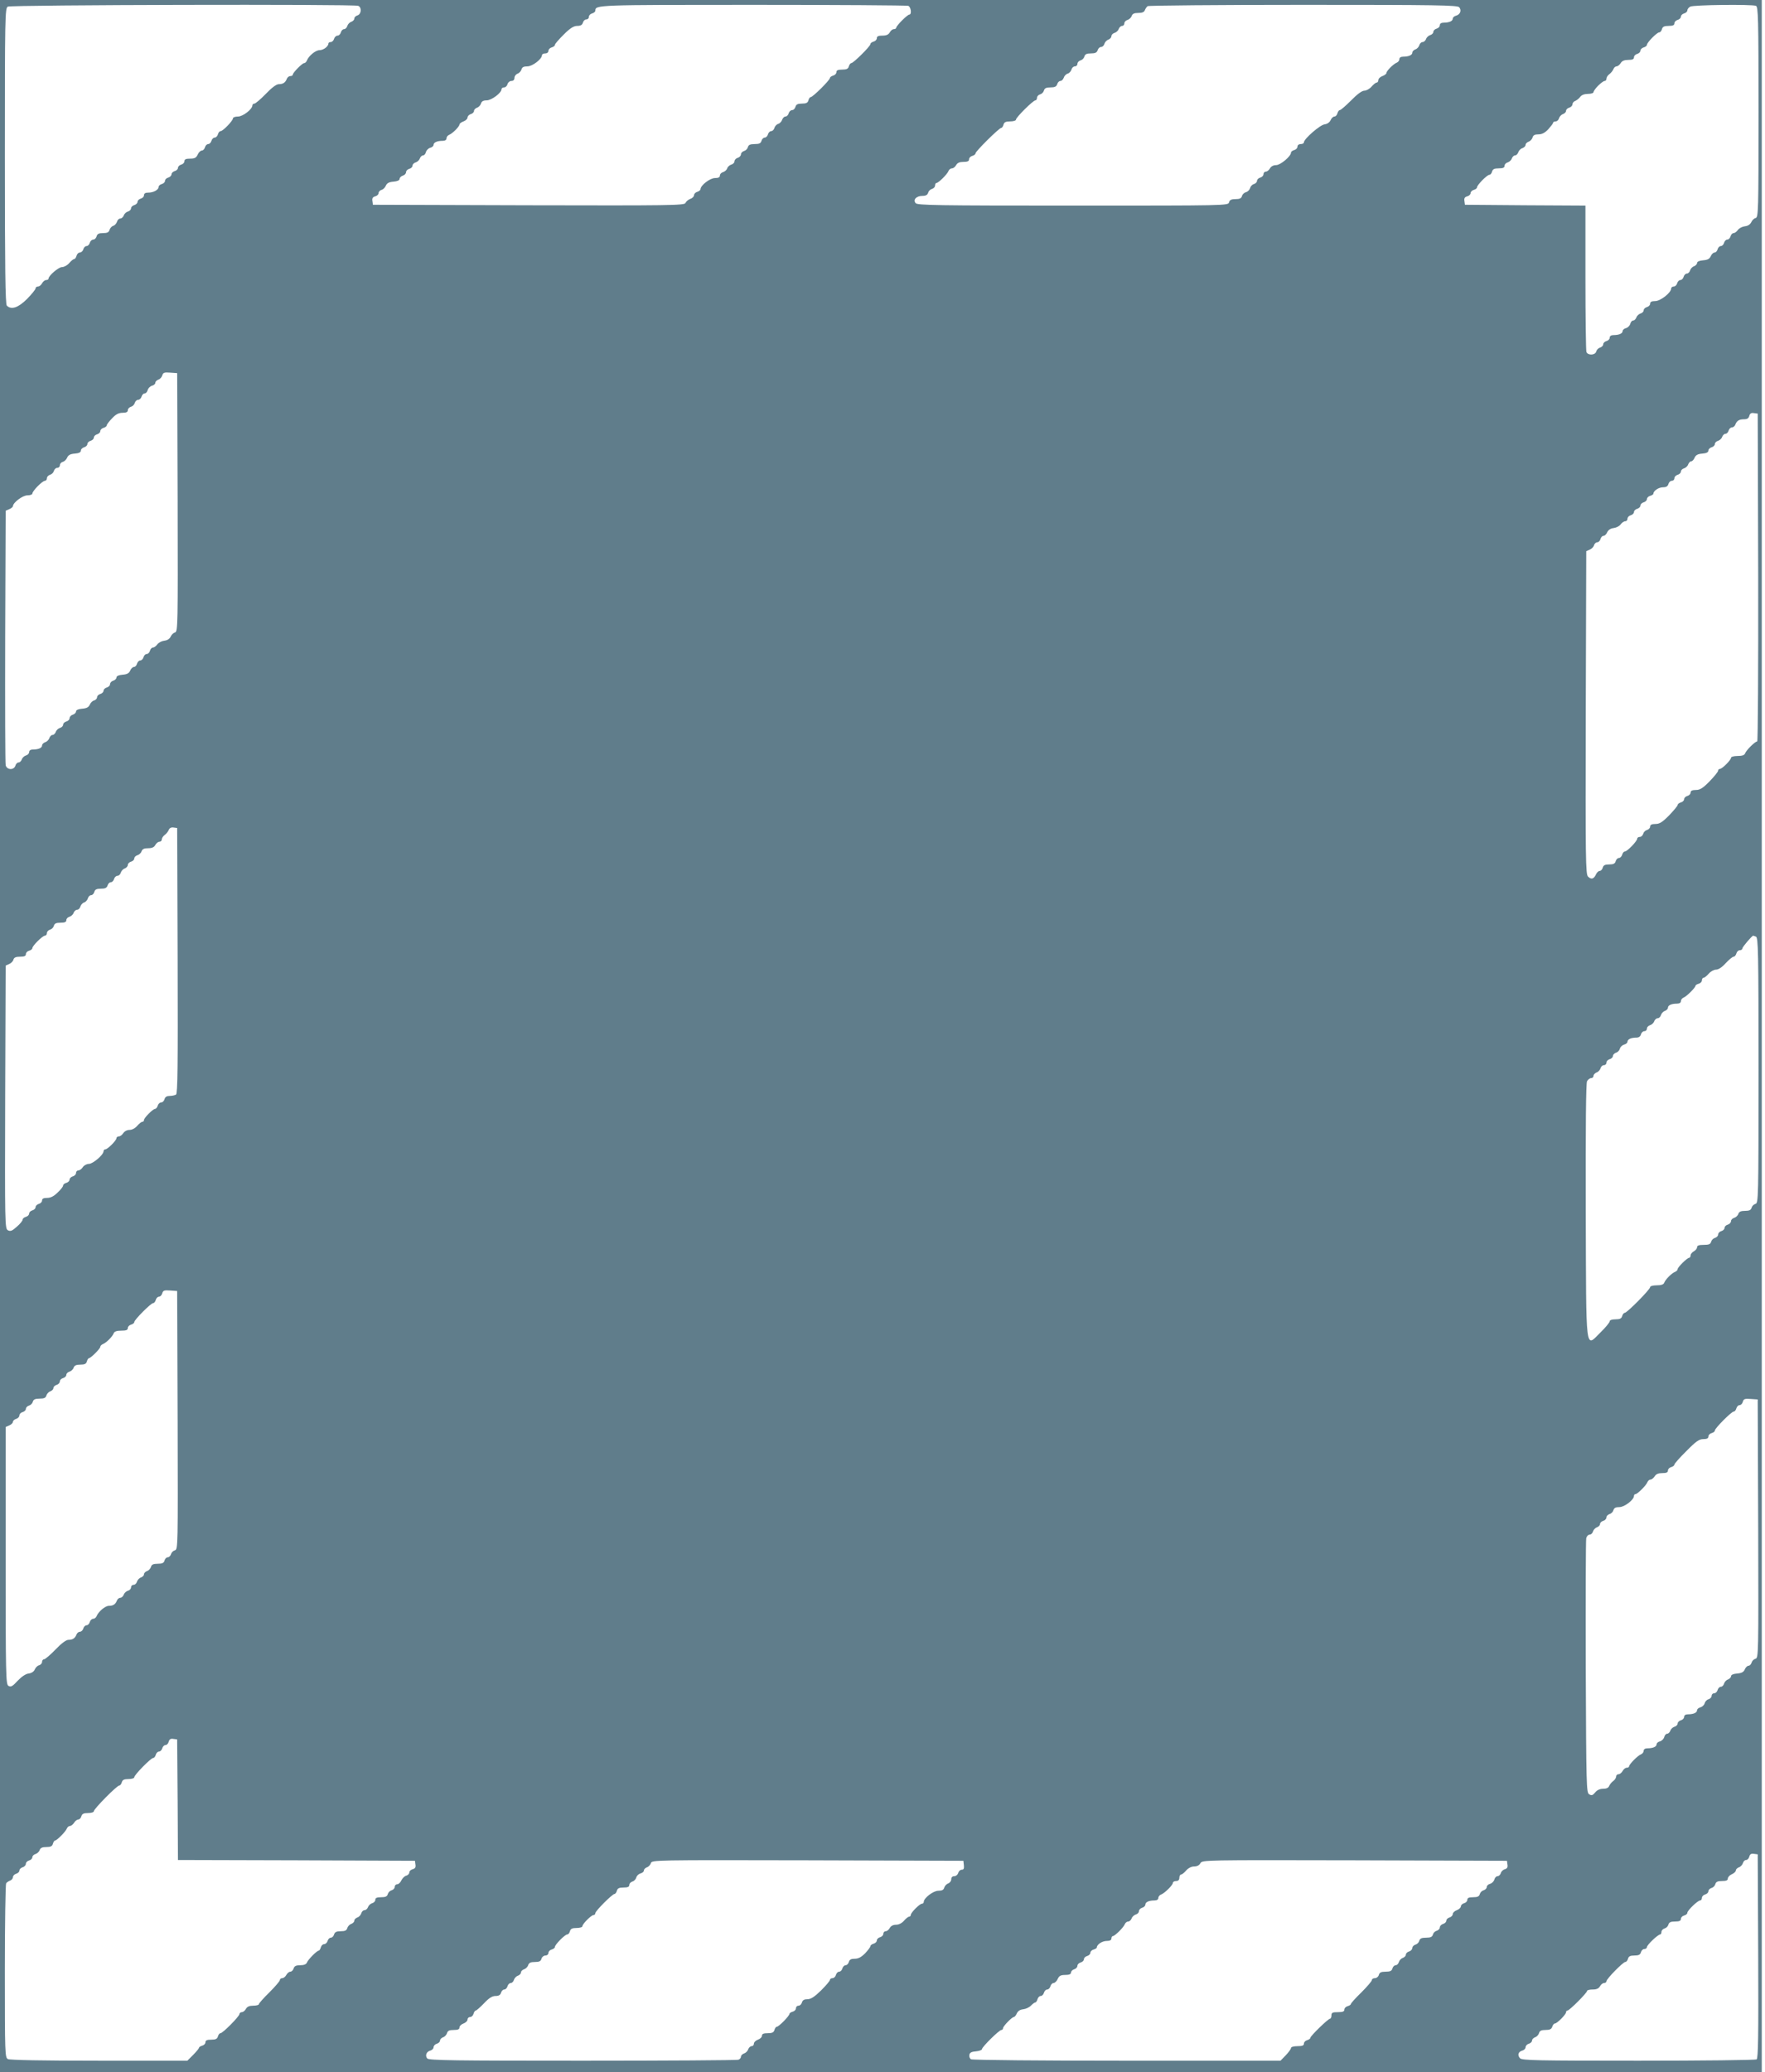 <?xml version="1.0" standalone="no"?>
<!DOCTYPE svg PUBLIC "-//W3C//DTD SVG 20010904//EN"
 "http://www.w3.org/TR/2001/REC-SVG-20010904/DTD/svg10.dtd">
<svg version="1.0" xmlns="http://www.w3.org/2000/svg"
 width="1091pt" height="1280pt" viewBox="0 0 1091 1280"
 preserveAspectRatio="xMidYMid meet">
<g transform="translate(0,1280) scale(0.1,-0.1)"
fill="#607d8b" stroke="none">
<path d="M0 6400 l0 -6400 5445 0 5445 0 0 6400 0 6400 -5445 0 -5445 0 0
-6400z m2214 6364 c23 -9 20 -51 -4 -59 -11 -3 -20 -12 -20 -20 0 -8 -9 -16
-19 -20 -10 -3 -21 -15 -24 -25 -3 -11 -12 -20 -20 -20 -8 0 -17 -9 -20 -20
-3 -11 -12 -20 -20 -20 -9 0 -19 -9 -22 -20 -3 -11 -13 -20 -21 -20 -8 0 -14
-4 -14 -9 0 -18 -31 -41 -55 -41 -24 0 -67 -35 -78 -64 -4 -9 -11 -16 -17 -16
-12 0 -70 -59 -70 -71 0 -5 -7 -9 -15 -9 -9 0 -19 -8 -22 -17 -9 -23 -23 -33
-50 -33 -14 0 -44 -22 -80 -60 -32 -33 -64 -60 -70 -60 -7 0 -13 -5 -13 -11 0
-24 -59 -69 -89 -69 -17 0 -31 -5 -31 -11 0 -15 -62 -79 -76 -79 -7 0 -14 -9
-17 -20 -3 -11 -12 -20 -20 -20 -8 0 -17 -9 -20 -20 -3 -11 -12 -20 -20 -20
-8 0 -17 -9 -20 -20 -3 -11 -12 -20 -19 -20 -8 0 -20 -11 -26 -25 -9 -20 -19
-25 -47 -25 -25 0 -35 -4 -35 -16 0 -9 -9 -18 -20 -21 -11 -3 -20 -12 -20 -20
0 -8 -9 -17 -20 -20 -11 -3 -20 -12 -20 -20 0 -8 -9 -17 -20 -20 -11 -3 -20
-12 -20 -20 0 -8 -9 -17 -20 -20 -11 -3 -20 -11 -20 -19 0 -17 -32 -34 -64
-34 -17 0 -26 -5 -26 -16 0 -9 -9 -18 -20 -21 -11 -3 -20 -12 -20 -20 0 -8 -9
-17 -20 -20 -11 -3 -20 -12 -20 -20 0 -8 -9 -17 -20 -20 -10 -3 -22 -14 -25
-24 -4 -10 -13 -19 -22 -19 -8 0 -17 -9 -20 -20 -3 -10 -13 -22 -23 -25 -10
-3 -20 -15 -23 -25 -4 -15 -14 -20 -40 -20 -26 0 -36 -5 -40 -20 -3 -11 -12
-20 -20 -20 -9 0 -19 -9 -22 -20 -3 -11 -12 -20 -20 -20 -8 0 -17 -9 -20 -20
-3 -11 -13 -20 -22 -20 -8 0 -17 -9 -20 -20 -3 -11 -9 -20 -14 -20 -5 0 -19
-11 -31 -25 -12 -14 -32 -25 -45 -25 -21 0 -83 -53 -83 -71 0 -5 -7 -9 -15 -9
-8 0 -19 -9 -25 -20 -6 -11 -17 -20 -25 -20 -8 0 -15 -5 -15 -11 0 -7 -24 -36
-52 -65 -55 -55 -98 -70 -126 -42 -9 9 -12 228 -12 925 0 858 1 913 18 922 18
11 2138 16 2166 5z m3400 0 c17 -6 23 -54 7 -54 -12 0 -81 -69 -81 -81 0 -5
-7 -9 -15 -9 -8 0 -19 -9 -25 -20 -8 -14 -21 -20 -45 -20 -25 0 -35 -4 -35
-16 0 -9 -9 -18 -20 -21 -11 -3 -20 -10 -20 -16 0 -13 -105 -117 -118 -117 -5
0 -12 -9 -15 -20 -4 -15 -14 -20 -41 -20 -26 0 -36 -4 -36 -16 0 -9 -9 -18
-20 -21 -11 -3 -20 -10 -20 -15 0 -13 -106 -118 -119 -118 -5 0 -11 -9 -14
-20 -4 -15 -14 -20 -40 -20 -26 0 -36 -5 -40 -20 -3 -11 -12 -20 -20 -20 -9 0
-19 -9 -22 -20 -3 -11 -12 -20 -20 -20 -8 0 -16 -9 -20 -19 -3 -11 -14 -23
-24 -26 -11 -3 -21 -15 -24 -25 -3 -11 -12 -20 -20 -20 -8 0 -17 -9 -20 -20
-3 -11 -12 -20 -20 -20 -8 0 -17 -9 -20 -20 -4 -15 -14 -20 -42 -20 -28 0 -38
-5 -42 -19 -3 -11 -13 -21 -24 -24 -10 -3 -19 -12 -19 -20 0 -9 -9 -19 -20
-22 -11 -3 -20 -13 -20 -22 0 -8 -9 -17 -20 -20 -10 -3 -22 -13 -25 -23 -3
-10 -15 -20 -25 -23 -11 -3 -20 -12 -20 -21 0 -11 -9 -16 -31 -16 -30 0 -89
-45 -89 -69 0 -5 -9 -13 -20 -16 -11 -3 -20 -13 -20 -21 0 -8 -11 -19 -24 -23
-13 -5 -26 -17 -29 -25 -6 -15 -99 -16 -969 -14 l-963 3 -3 23 c-3 17 2 25 17
29 12 3 21 12 21 20 0 8 8 17 18 20 10 2 22 14 27 26 7 16 20 23 48 25 23 2
37 8 37 17 0 7 9 17 20 20 11 3 20 13 20 22 0 8 9 17 20 20 11 3 20 12 20 20
0 8 9 17 20 20 10 3 22 14 25 24 4 10 12 19 20 19 7 0 15 9 18 21 3 11 15 23
26 26 12 3 21 11 21 18 0 15 22 25 56 25 15 0 24 6 24 15 0 9 7 18 16 22 21 8
64 51 64 64 0 5 11 14 25 19 14 5 25 16 25 24 0 8 9 18 20 21 11 3 20 12 20
20 0 8 9 16 19 20 10 3 21 15 24 25 4 14 14 20 35 20 30 0 92 46 92 69 0 6 7
11 16 11 9 0 18 9 21 20 3 11 14 20 24 20 12 0 19 7 19 19 0 11 9 22 19 26 10
3 21 15 24 25 4 15 14 20 37 20 31 0 90 45 90 69 0 6 9 11 20 11 12 0 20 7 20
16 0 9 9 18 20 21 11 3 20 10 20 16 0 6 25 34 55 64 40 40 62 53 83 53 21 0
31 6 35 20 3 11 12 20 21 20 9 0 16 7 16 16 0 9 9 18 20 21 11 3 20 11 20 17
0 36 4 36 971 36 521 0 954 -3 963 -6z m3406 -9 c16 -19 6 -45 -20 -52 -11 -3
-20 -11 -20 -18 0 -15 -22 -25 -56 -25 -15 0 -24 -6 -24 -16 0 -9 -9 -18 -20
-21 -11 -3 -20 -12 -20 -20 0 -8 -9 -17 -20 -20 -10 -3 -22 -14 -25 -24 -4
-10 -13 -19 -22 -19 -8 0 -17 -9 -20 -20 -3 -10 -14 -22 -24 -25 -10 -4 -19
-12 -19 -20 0 -15 -22 -25 -56 -25 -15 0 -24 -6 -24 -15 0 -9 -7 -18 -16 -22
-21 -8 -64 -51 -64 -64 0 -5 -11 -14 -25 -19 -14 -5 -25 -16 -25 -25 0 -8 -5
-15 -10 -15 -6 0 -20 -11 -32 -25 -12 -14 -32 -25 -44 -25 -15 0 -45 -22 -82
-60 -33 -33 -64 -60 -70 -60 -5 0 -12 -9 -15 -20 -3 -11 -11 -20 -19 -20 -7 0
-18 -10 -23 -22 -6 -14 -21 -24 -37 -26 -28 -3 -128 -90 -128 -111 0 -6 -9
-11 -20 -11 -12 0 -20 -7 -20 -16 0 -9 -9 -18 -20 -21 -11 -3 -20 -10 -20 -16
0 -22 -65 -77 -92 -77 -17 0 -31 -8 -38 -20 -6 -11 -17 -20 -25 -20 -8 0 -15
-7 -15 -16 0 -9 -9 -18 -20 -21 -11 -3 -20 -12 -20 -20 0 -8 -9 -17 -19 -20
-11 -3 -21 -14 -24 -25 -3 -11 -14 -22 -25 -25 -11 -3 -22 -13 -25 -24 -4 -14
-14 -19 -40 -19 -26 0 -36 -5 -40 -20 -5 -20 -14 -20 -965 -20 -841 0 -961 2
-972 15 -18 21 4 45 42 45 21 0 31 6 35 19 3 11 13 21 24 24 10 3 19 12 19 21
0 9 4 16 9 16 12 0 67 54 74 74 4 9 13 16 21 16 9 0 20 9 26 20 8 14 21 20 45
20 25 0 35 4 35 16 0 9 9 18 20 21 11 3 20 10 20 16 0 12 146 157 159 157 5 0
11 9 14 20 4 15 14 20 41 20 20 0 36 5 36 11 0 14 106 119 120 119 5 0 10 7
10 16 0 9 9 18 19 21 11 3 21 13 24 24 4 14 14 19 40 19 27 0 37 5 42 20 3 11
12 20 20 20 8 0 16 9 20 19 3 11 14 23 24 26 11 3 21 15 24 25 3 11 12 20 21
20 9 0 16 7 16 16 0 9 9 18 19 21 11 3 21 13 24 24 4 14 14 19 40 19 27 0 37
5 42 20 3 11 13 20 22 20 8 0 17 9 20 20 3 10 14 22 24 25 10 4 19 13 19 22 0
8 9 17 20 20 10 3 22 14 25 24 4 10 13 19 21 19 8 0 14 7 14 16 0 9 9 18 20
21 10 3 22 14 25 24 5 14 16 19 41 19 24 0 37 5 41 18 4 9 11 20 17 24 6 4
439 8 962 8 830 0 953 -2 964 -15z m1834 9 c14 -6 16 -73 16 -656 0 -616 -1
-650 -18 -655 -10 -2 -22 -14 -27 -26 -7 -14 -21 -23 -40 -25 -16 -2 -35 -12
-43 -23 -7 -10 -19 -19 -26 -19 -8 0 -16 -9 -19 -20 -3 -11 -12 -20 -20 -20
-8 0 -17 -9 -20 -20 -3 -11 -12 -20 -20 -20 -8 0 -17 -9 -20 -20 -3 -11 -11
-20 -19 -20 -7 0 -18 -10 -23 -22 -7 -17 -20 -24 -47 -26 -24 -2 -38 -8 -38
-17 0 -7 -9 -16 -19 -20 -10 -3 -21 -15 -24 -25 -3 -11 -12 -20 -20 -20 -8 0
-17 -9 -20 -20 -3 -11 -12 -20 -20 -20 -8 0 -17 -9 -20 -20 -3 -11 -12 -20
-21 -20 -9 0 -16 -6 -16 -12 0 -26 -66 -78 -99 -78 -22 0 -31 -5 -31 -16 0 -9
-9 -18 -20 -21 -11 -3 -20 -12 -20 -20 0 -8 -9 -17 -20 -20 -10 -3 -22 -14
-25 -24 -4 -10 -12 -19 -20 -19 -7 0 -15 -9 -18 -21 -3 -11 -15 -23 -26 -26
-12 -3 -21 -11 -21 -18 0 -15 -22 -25 -56 -25 -15 0 -24 -6 -24 -16 0 -9 -9
-18 -20 -21 -11 -3 -20 -12 -20 -20 0 -8 -9 -17 -19 -20 -11 -3 -21 -13 -24
-24 -6 -24 -52 -26 -61 -3 -3 9 -6 215 -6 460 l0 444 -372 2 -373 3 -3 23 c-3
17 2 25 17 29 12 3 21 12 21 20 0 8 9 17 20 20 11 3 20 10 20 16 0 14 62 77
76 77 7 0 14 9 17 20 4 15 14 20 41 20 26 0 36 4 36 16 0 9 9 18 20 21 10 3
22 14 25 24 4 10 12 19 20 19 8 0 16 9 20 19 3 11 15 23 26 26 10 4 19 12 19
20 0 8 9 16 19 20 10 3 21 15 24 25 4 15 14 20 36 20 22 0 40 9 61 31 16 18
30 36 30 40 0 5 7 9 16 9 9 0 18 9 21 20 3 10 14 22 24 25 10 4 19 12 19 20 0
8 9 17 20 20 11 3 20 13 20 21 0 8 8 18 18 21 9 4 23 15 30 25 8 11 26 18 48
18 19 0 34 5 34 11 0 6 13 24 29 40 16 16 34 29 40 29 6 0 11 6 11 14 0 8 8
21 18 28 10 7 21 21 25 31 3 9 12 17 19 17 7 0 19 9 26 20 8 14 23 20 47 20
25 0 35 4 35 16 0 9 9 18 20 21 11 3 20 12 20 20 0 8 9 17 20 20 11 3 20 10
20 16 0 14 62 77 76 77 7 0 14 9 17 20 4 15 14 20 41 20 26 0 36 4 36 16 0 9
9 18 20 21 11 3 20 12 20 20 0 8 9 17 20 20 11 3 20 11 20 19 0 7 8 18 18 23
18 11 379 15 406 5z m-9756 -3067 c2 -761 1 -799 -16 -804 -10 -2 -22 -14 -27
-26 -7 -14 -21 -23 -40 -25 -16 -2 -35 -12 -43 -23 -7 -10 -19 -19 -26 -19 -8
0 -16 -9 -19 -20 -3 -11 -12 -20 -20 -20 -8 0 -17 -9 -20 -20 -3 -11 -12 -20
-20 -20 -8 0 -17 -9 -20 -20 -3 -11 -11 -20 -19 -20 -7 0 -18 -10 -23 -22 -7
-17 -20 -24 -47 -26 -24 -2 -38 -8 -38 -17 0 -7 -9 -17 -20 -20 -11 -3 -20
-13 -20 -22 0 -8 -9 -17 -20 -20 -11 -3 -20 -12 -20 -20 0 -8 -9 -17 -20 -20
-11 -3 -20 -12 -20 -20 0 -8 -8 -17 -18 -20 -10 -2 -22 -14 -27 -26 -7 -16
-20 -23 -47 -25 -24 -2 -38 -8 -38 -17 0 -7 -9 -17 -20 -20 -11 -3 -20 -13
-20 -22 0 -8 -9 -17 -20 -20 -11 -3 -20 -12 -20 -20 0 -8 -9 -17 -20 -20 -10
-3 -22 -14 -25 -24 -4 -10 -12 -19 -20 -19 -8 0 -16 -9 -20 -19 -3 -11 -15
-23 -26 -26 -10 -4 -19 -12 -19 -20 0 -15 -22 -25 -56 -25 -15 0 -24 -6 -24
-16 0 -9 -9 -18 -20 -21 -10 -3 -22 -14 -25 -24 -4 -10 -12 -19 -20 -19 -8 0
-17 -9 -20 -20 -9 -29 -53 -27 -60 3 -3 12 -4 371 -3 797 l3 775 23 10 c12 5
22 14 22 18 0 22 60 67 89 67 17 0 31 5 31 11 0 16 62 79 78 79 6 0 12 7 12
16 0 9 9 18 19 21 11 3 21 13 24 24 3 10 12 19 21 19 9 0 16 7 16 16 0 9 8 18
18 21 10 2 22 14 27 26 7 16 20 23 48 25 25 2 37 8 37 19 0 8 9 17 20 20 11 3
20 12 20 20 0 8 9 17 20 20 11 3 20 12 20 20 0 8 9 17 20 20 11 3 20 12 20 20
0 8 9 17 20 20 11 3 20 10 20 16 0 5 15 25 33 43 23 25 41 34 65 34 23 0 32 5
32 16 0 9 9 18 19 21 11 3 21 13 24 24 3 10 12 19 20 19 9 0 19 9 22 20 3 11
12 20 20 20 7 0 15 9 18 21 3 11 15 23 26 26 12 3 21 11 21 18 0 8 9 16 19 20
10 3 21 15 24 26 5 17 12 20 49 17 l43 -3 3 -798z m9770 -464 c1 -558 -2
-1013 -6 -1013 -13 0 -68 -54 -75 -74 -4 -11 -18 -16 -47 -16 -22 0 -40 -5
-40 -11 0 -14 -55 -69 -69 -69 -6 0 -11 -5 -11 -11 0 -7 -24 -36 -52 -65 -42
-43 -60 -54 -85 -54 -23 0 -33 -5 -33 -16 0 -9 -9 -18 -20 -21 -11 -3 -20 -12
-20 -20 0 -8 -9 -17 -20 -20 -11 -3 -20 -10 -20 -16 0 -5 -24 -34 -52 -63 -42
-43 -60 -54 -85 -54 -23 0 -33 -5 -33 -16 0 -9 -9 -18 -19 -21 -11 -3 -21 -13
-24 -24 -3 -10 -12 -19 -21 -19 -9 0 -16 -5 -16 -11 0 -15 -62 -79 -76 -79 -7
0 -14 -9 -17 -20 -3 -11 -12 -20 -20 -20 -8 0 -17 -9 -20 -20 -4 -15 -14 -20
-40 -20 -26 0 -36 -5 -40 -20 -3 -11 -11 -20 -19 -20 -7 0 -18 -10 -23 -22
-13 -28 -29 -33 -49 -13 -15 15 -16 105 -14 1013 l3 997 22 10 c12 5 24 17 26
27 3 10 12 18 20 18 8 0 17 9 20 20 3 11 11 20 19 20 7 0 18 10 23 23 7 14 21
23 40 25 16 2 35 12 43 23 7 10 20 19 28 19 8 0 14 7 14 16 0 9 9 18 20 21 11
3 20 12 20 20 0 8 9 17 20 20 11 3 20 12 20 20 0 8 9 17 20 20 11 3 20 12 20
20 0 8 9 17 20 20 11 3 20 9 20 13 0 18 33 40 60 40 19 0 29 6 33 20 3 11 12
20 21 20 9 0 16 7 16 16 0 9 9 18 20 21 11 3 20 12 20 20 0 8 9 17 20 20 10 3
22 14 25 24 4 10 12 19 18 19 7 0 17 10 22 23 7 16 20 23 48 25 25 2 37 8 37
19 0 8 9 17 20 20 11 3 20 12 20 20 0 8 9 17 20 20 10 3 22 14 25 24 4 10 12
19 20 19 8 0 17 9 20 20 3 11 13 20 21 20 8 0 18 8 21 18 9 23 23 32 54 32 19
0 28 6 32 21 4 15 12 20 29 17 l23 -3 3 -1012z m-9770 -2367 c2 -649 0 -821
-10 -828 -7 -4 -25 -8 -39 -8 -18 0 -28 -6 -32 -20 -3 -11 -12 -20 -20 -20 -9
0 -19 -9 -22 -20 -3 -11 -11 -20 -16 -20 -14 0 -69 -56 -69 -69 0 -6 -5 -11
-10 -11 -6 0 -20 -11 -32 -25 -13 -15 -32 -25 -47 -25 -15 0 -31 -8 -39 -20
-7 -11 -19 -20 -27 -20 -8 0 -15 -5 -15 -11 0 -14 -55 -69 -69 -69 -6 0 -11
-6 -11 -12 0 -22 -66 -78 -91 -78 -13 0 -30 -9 -37 -20 -7 -11 -19 -20 -27
-20 -8 0 -15 -7 -15 -16 0 -9 -9 -18 -20 -21 -11 -3 -20 -12 -20 -20 0 -8 -9
-17 -20 -20 -11 -3 -20 -10 -20 -17 0 -6 -15 -26 -34 -43 -23 -23 -43 -33 -65
-33 -22 0 -31 -5 -31 -16 0 -9 -9 -18 -20 -21 -11 -3 -20 -12 -20 -20 0 -8 -9
-17 -20 -20 -11 -3 -20 -12 -20 -20 0 -8 -9 -17 -20 -20 -11 -3 -20 -11 -20
-17 0 -7 -16 -27 -36 -44 -29 -26 -39 -30 -55 -22 -19 11 -19 31 -17 823 l3
812 22 10 c12 5 24 17 26 27 4 13 15 18 41 18 26 0 36 4 36 16 0 9 9 18 20 21
11 3 20 10 20 16 0 14 63 77 78 77 6 0 12 7 12 16 0 9 9 18 19 21 11 3 21 13
24 24 4 14 14 19 41 19 26 0 36 4 36 16 0 9 9 18 20 21 10 3 22 14 25 24 4 10
13 19 22 19 8 0 17 9 20 20 3 10 13 22 23 25 10 3 20 15 23 25 3 11 12 20 20
20 8 0 17 9 20 20 4 15 14 20 40 20 27 0 37 5 42 20 3 11 12 20 20 20 8 0 17
9 20 20 3 11 13 20 22 20 8 0 17 9 20 20 3 10 14 22 24 25 10 4 19 13 19 22 0
8 9 17 20 20 11 3 20 12 20 20 0 8 9 17 20 20 10 3 22 14 25 24 5 14 16 19 40
19 24 0 38 6 45 20 6 11 17 20 25 20 8 0 15 6 15 14 0 8 8 21 18 28 10 7 21
21 25 31 5 12 15 17 29 15 l23 -3 3 -819z m9756 148 c14 -6 16 -88 16 -826 0
-798 -1 -820 -19 -825 -11 -3 -21 -13 -24 -24 -4 -14 -14 -19 -40 -19 -26 0
-37 -5 -42 -19 -3 -10 -15 -21 -25 -24 -11 -3 -20 -12 -20 -20 0 -9 -9 -19
-20 -22 -11 -3 -20 -12 -20 -20 0 -8 -9 -17 -20 -20 -11 -3 -20 -13 -20 -22 0
-8 -9 -17 -19 -20 -11 -3 -21 -13 -24 -24 -4 -15 -14 -19 -46 -19 -29 0 -41
-4 -41 -15 0 -8 -9 -19 -20 -25 -11 -6 -20 -17 -20 -25 0 -8 -4 -15 -9 -15
-12 0 -71 -58 -71 -70 0 -6 -7 -13 -16 -17 -21 -8 -59 -46 -67 -67 -4 -11 -19
-16 -47 -16 -23 0 -40 -5 -40 -11 0 -15 -143 -159 -157 -159 -6 0 -13 -9 -16
-20 -4 -15 -14 -20 -41 -20 -22 0 -36 -5 -36 -12 0 -7 -25 -38 -56 -68 -96
-94 -89 -152 -92 749 -1 528 1 788 8 802 6 10 17 19 25 19 8 0 15 6 15 14 0 8
9 17 19 21 10 3 21 15 24 25 3 11 12 20 21 20 9 0 16 7 16 16 0 9 9 18 20 21
11 3 20 12 20 20 0 8 9 17 19 20 11 3 21 14 24 25 3 11 15 22 26 25 12 3 21
11 21 18 0 15 22 25 55 25 14 0 25 7 28 20 3 11 12 20 21 20 9 0 16 7 16 16 0
9 9 18 20 21 10 3 22 14 25 24 4 10 13 19 22 19 8 0 17 9 20 20 3 10 14 22 24
25 10 4 19 12 19 20 0 15 22 25 56 25 15 0 24 6 24 15 0 9 7 18 16 22 19 7 74
62 74 73 0 4 9 10 20 13 11 3 20 12 20 21 0 9 5 16 10 16 6 0 20 11 32 25 12
14 32 25 45 25 15 0 38 15 60 40 21 22 42 40 49 40 6 0 14 9 17 20 3 11 12 20
21 20 9 0 16 5 16 11 0 9 59 78 67 79 1 0 8 -3 17 -6z m-9756 -2987 c2 -780 2
-799 -17 -804 -11 -3 -21 -13 -24 -24 -3 -10 -12 -19 -20 -19 -8 0 -17 -9 -20
-20 -4 -15 -14 -20 -42 -20 -28 0 -38 -5 -42 -20 -3 -10 -14 -22 -24 -25 -10
-4 -19 -12 -19 -20 0 -8 -9 -16 -19 -20 -10 -3 -21 -15 -24 -25 -3 -11 -12
-20 -21 -20 -9 0 -16 -7 -16 -16 0 -9 -9 -18 -20 -21 -10 -3 -22 -14 -25 -24
-4 -10 -13 -19 -21 -19 -8 0 -18 -8 -21 -17 -9 -23 -23 -33 -50 -33 -23 0 -65
-36 -76 -64 -4 -9 -13 -16 -21 -16 -8 0 -18 -9 -21 -20 -3 -11 -12 -20 -20
-20 -8 0 -17 -9 -20 -20 -3 -11 -13 -20 -21 -20 -8 0 -18 -8 -21 -17 -9 -23
-23 -33 -50 -33 -14 0 -44 -22 -80 -60 -32 -33 -64 -60 -70 -60 -7 0 -13 -7
-13 -16 0 -9 -8 -18 -18 -21 -10 -2 -22 -14 -27 -26 -6 -14 -21 -23 -38 -25
-18 -2 -43 -19 -68 -45 -32 -35 -42 -40 -57 -31 -16 11 -17 60 -17 805 l0 794
23 10 c12 5 22 15 22 22 0 6 9 15 20 18 11 3 20 13 20 22 0 8 9 17 20 20 11 3
20 12 20 20 0 8 9 17 19 20 11 3 21 13 24 24 4 14 14 19 42 19 28 0 38 5 42
20 3 10 14 22 24 25 10 4 19 12 19 20 0 8 9 17 20 20 11 3 20 13 20 22 0 8 9
17 20 20 11 3 20 12 20 20 0 8 9 17 20 20 10 3 22 14 25 24 5 14 16 19 42 19
26 0 36 5 40 20 3 11 9 20 13 20 11 0 70 59 70 70 0 6 7 13 16 17 21 8 59 46
67 67 4 11 19 16 47 16 30 0 40 4 40 16 0 9 9 18 20 21 11 3 20 10 20 16 0 14
102 116 116 117 7 0 14 9 17 20 3 11 12 20 20 20 8 0 17 9 20 21 5 17 12 20
49 17 l43 -3 3 -798z m9770 -670 c2 -780 2 -799 -17 -804 -11 -3 -21 -13 -24
-24 -3 -10 -11 -19 -19 -19 -7 0 -18 -10 -23 -23 -7 -16 -20 -23 -47 -25 -24
-2 -38 -8 -38 -17 0 -7 -9 -16 -19 -20 -10 -3 -21 -15 -24 -25 -3 -11 -12 -20
-20 -20 -8 0 -17 -9 -20 -20 -3 -11 -12 -20 -21 -20 -9 0 -16 -7 -16 -16 0 -9
-9 -18 -19 -21 -11 -3 -21 -14 -24 -25 -3 -11 -15 -22 -26 -25 -12 -3 -21 -11
-21 -18 0 -15 -22 -25 -56 -25 -15 0 -24 -6 -24 -16 0 -9 -9 -18 -20 -21 -11
-3 -20 -12 -20 -20 0 -8 -9 -17 -20 -20 -10 -3 -22 -14 -25 -24 -4 -10 -12
-19 -20 -19 -7 0 -15 -9 -18 -21 -3 -11 -15 -23 -26 -26 -12 -3 -21 -11 -21
-18 0 -15 -22 -25 -56 -25 -15 0 -24 -6 -24 -15 0 -9 -7 -18 -16 -22 -20 -7
-74 -62 -74 -74 0 -5 -7 -9 -15 -9 -8 0 -19 -9 -25 -20 -6 -11 -17 -20 -25
-20 -8 0 -15 -6 -15 -14 0 -8 -8 -21 -18 -28 -10 -7 -21 -21 -25 -30 -4 -12
-17 -18 -38 -18 -20 0 -37 -8 -49 -23 -15 -18 -22 -20 -37 -11 -17 11 -18 50
-21 785 -1 426 0 784 3 797 3 12 12 22 21 22 9 0 18 9 21 20 3 10 14 22 24 25
10 4 19 12 19 20 0 8 9 17 20 20 11 3 20 13 20 22 0 8 9 17 19 20 11 3 21 13
24 24 4 14 14 19 37 19 31 0 90 45 90 69 0 6 4 11 9 11 12 0 67 54 74 74 4 9
12 16 19 16 7 0 19 9 26 20 8 14 23 20 47 20 25 0 35 4 35 16 0 9 9 18 20 21
11 3 20 10 20 16 0 5 33 43 74 83 60 61 79 74 105 74 22 0 31 5 31 16 0 9 9
18 20 21 11 3 20 10 20 16 0 14 102 116 116 117 7 0 14 9 17 20 3 11 12 20 20
20 8 0 17 9 20 21 5 17 12 20 49 17 l43 -3 3 -798z m-9770 -1674 l2 -373 733
-2 732 -3 3 -23 c3 -17 -2 -25 -17 -29 -12 -3 -21 -12 -21 -20 0 -8 -8 -17
-19 -20 -10 -2 -24 -16 -30 -29 -6 -13 -17 -24 -26 -24 -8 0 -15 -7 -15 -16 0
-9 -9 -18 -19 -21 -11 -3 -21 -13 -24 -24 -4 -14 -14 -19 -41 -19 -26 0 -36
-4 -36 -16 0 -9 -9 -18 -20 -21 -10 -3 -22 -14 -25 -24 -4 -10 -13 -19 -22
-19 -8 0 -17 -9 -20 -20 -3 -10 -14 -22 -24 -25 -10 -4 -19 -12 -19 -20 0 -8
-9 -16 -19 -20 -10 -3 -21 -15 -24 -25 -4 -15 -14 -20 -40 -20 -27 0 -37 -5
-42 -20 -3 -11 -12 -20 -20 -20 -8 0 -17 -9 -20 -20 -3 -11 -13 -20 -22 -20
-8 0 -17 -9 -20 -20 -3 -11 -9 -20 -13 -20 -11 0 -66 -55 -73 -74 -4 -10 -18
-16 -41 -16 -26 0 -36 -5 -41 -20 -3 -11 -13 -20 -20 -20 -8 0 -19 -9 -25 -20
-6 -11 -17 -20 -25 -20 -8 0 -15 -5 -15 -12 0 -6 -29 -40 -65 -76 -36 -35 -65
-68 -65 -73 0 -5 -16 -9 -35 -9 -24 0 -37 -6 -45 -20 -6 -11 -17 -20 -25 -20
-8 0 -15 -6 -15 -12 -1 -15 -103 -118 -117 -118 -6 0 -13 -9 -16 -20 -4 -15
-14 -20 -41 -20 -26 0 -36 -4 -36 -16 0 -9 -9 -18 -20 -21 -11 -3 -20 -9 -20
-13 0 -4 -16 -24 -36 -44 l-36 -36 -545 0 c-356 0 -551 4 -564 10 -18 10 -19
27 -19 543 0 293 4 537 8 543 4 6 15 13 25 17 9 3 17 13 17 21 0 8 9 18 20 21
11 3 20 12 20 20 0 8 9 17 20 20 11 3 20 13 20 22 0 8 9 17 20 20 11 3 20 12
20 20 0 8 9 17 20 20 10 3 22 14 25 24 5 14 16 19 42 19 26 0 36 5 40 20 3 11
9 20 13 20 11 0 66 55 73 74 4 9 12 16 19 16 7 0 19 9 26 20 7 11 18 20 26 20
7 0 16 9 19 20 4 15 14 20 41 20 20 0 36 5 36 11 0 15 143 159 157 159 6 0 13
9 16 20 4 15 14 20 41 20 20 0 36 5 36 11 0 15 102 118 116 119 7 0 14 9 17
20 3 11 12 20 20 20 8 0 17 9 20 20 3 11 12 20 20 20 8 0 17 9 20 21 4 15 12
20 29 17 l23 -3 3 -372z m9770 -967 c2 -497 0 -631 -10 -638 -7 -4 -336 -8
-730 -8 -630 0 -718 2 -732 15 -18 19 -12 41 15 48 10 3 19 12 19 20 0 9 9 19
20 22 11 3 20 12 20 20 0 8 9 16 19 20 10 3 21 15 24 25 4 15 14 20 40 20 27
0 37 5 42 20 3 11 11 20 16 20 14 0 69 56 69 69 0 6 4 11 9 11 12 0 121 109
121 121 0 5 16 9 35 9 24 0 37 6 45 20 6 11 17 20 25 20 8 0 15 5 15 11 0 15
102 118 116 119 7 0 14 9 17 20 4 15 14 20 40 20 26 0 36 5 40 20 3 11 12 20
21 20 9 0 16 6 16 12 0 13 68 78 82 78 4 0 8 7 8 16 0 9 9 18 19 21 11 3 21
13 24 24 4 14 14 19 41 19 26 0 36 4 36 16 0 9 9 18 20 21 11 3 20 10 20 17 0
14 64 76 79 76 6 0 11 7 11 16 0 9 9 18 20 21 11 3 20 12 20 20 0 8 9 17 19
20 11 3 21 13 24 24 4 14 14 19 41 19 26 0 36 4 36 15 0 9 11 21 25 27 14 6
25 17 25 24 0 7 9 15 19 19 10 3 21 15 24 25 3 11 12 20 20 20 8 0 17 9 20 21
4 15 12 20 29 17 l23 -3 3 -629z m-4910 562 c2 -21 -1 -28 -13 -28 -9 0 -19
-9 -22 -20 -3 -11 -14 -20 -24 -20 -12 0 -19 -7 -19 -19 0 -11 -9 -22 -19 -26
-10 -3 -21 -15 -24 -25 -4 -15 -14 -20 -37 -20 -31 0 -90 -45 -90 -69 0 -6 -5
-11 -11 -11 -14 0 -69 -55 -69 -69 0 -6 -5 -11 -10 -11 -6 0 -20 -11 -32 -25
-13 -15 -32 -25 -49 -25 -18 0 -32 -7 -39 -20 -6 -11 -17 -20 -25 -20 -8 0
-15 -7 -15 -16 0 -9 -9 -18 -20 -21 -11 -3 -20 -12 -20 -20 0 -8 -9 -17 -20
-20 -11 -3 -20 -10 -20 -16 0 -5 -15 -25 -32 -43 -24 -24 -42 -34 -64 -34 -23
0 -33 -5 -37 -20 -3 -11 -12 -20 -20 -20 -8 0 -17 -9 -20 -20 -3 -11 -12 -20
-20 -20 -8 0 -17 -9 -20 -20 -3 -11 -12 -20 -21 -20 -9 0 -16 -5 -16 -11 0 -6
-25 -35 -55 -65 -41 -40 -63 -54 -84 -54 -20 0 -30 -6 -34 -20 -3 -11 -12 -20
-21 -20 -9 0 -16 -7 -16 -16 0 -9 -9 -18 -20 -21 -11 -3 -20 -9 -20 -13 0 -13
-66 -80 -78 -80 -5 0 -12 -9 -15 -20 -4 -15 -14 -20 -41 -20 -26 0 -36 -4 -36
-15 0 -9 -11 -20 -25 -25 -14 -5 -25 -16 -25 -25 0 -8 -6 -15 -14 -15 -8 0
-17 -9 -21 -19 -3 -11 -15 -23 -26 -26 -10 -4 -19 -12 -19 -20 0 -7 -7 -16
-16 -19 -9 -3 -442 -6 -964 -6 -791 0 -949 2 -959 14 -15 18 -5 43 20 49 10 3
19 12 19 20 0 9 9 19 20 22 11 3 20 12 20 20 0 8 9 16 19 20 10 3 21 15 24 25
4 15 14 20 41 20 26 0 36 4 36 15 0 9 11 20 25 25 14 5 25 16 25 25 0 8 7 15
16 15 9 0 18 9 21 20 3 11 9 20 14 20 4 0 27 20 51 45 31 33 51 45 71 45 20 0
30 6 34 20 3 11 12 20 20 20 8 0 17 9 20 20 3 11 12 20 20 20 8 0 17 9 20 20
3 10 14 22 24 25 10 4 19 12 19 20 0 8 9 16 19 20 11 3 23 15 26 26 5 14 15
19 42 19 26 0 36 5 40 20 3 11 14 20 24 20 11 0 19 7 19 16 0 9 9 18 20 21 11
3 20 10 20 16 0 14 62 77 76 77 7 0 14 9 17 20 4 15 14 20 41 20 20 0 36 5 36
11 0 14 55 69 69 69 6 0 11 5 11 12 0 13 105 118 118 118 5 0 12 9 15 20 4 15
14 20 41 20 26 0 36 4 36 16 0 9 9 18 19 21 11 3 21 14 24 25 3 11 15 22 26
25 12 3 21 11 21 18 0 8 9 16 19 20 10 3 21 15 24 25 5 20 17 20 969 18 l963
-3 3 -27z m3360 4 c3 -17 -2 -25 -16 -29 -11 -3 -22 -13 -25 -24 -3 -10 -12
-19 -20 -19 -8 0 -17 -9 -20 -21 -3 -11 -15 -23 -26 -26 -12 -3 -21 -12 -21
-20 0 -8 -9 -17 -19 -20 -11 -3 -21 -13 -24 -24 -4 -14 -14 -19 -41 -19 -26 0
-36 -4 -36 -16 0 -9 -9 -18 -20 -21 -11 -3 -20 -12 -20 -19 0 -8 -11 -19 -25
-24 -14 -5 -25 -16 -25 -24 0 -8 -9 -18 -20 -21 -11 -3 -20 -12 -20 -20 0 -8
-9 -17 -20 -20 -11 -3 -20 -13 -20 -22 0 -8 -9 -17 -19 -20 -11 -3 -21 -13
-24 -24 -4 -14 -14 -19 -42 -19 -28 0 -38 -5 -42 -19 -3 -11 -13 -21 -24 -24
-10 -3 -19 -12 -19 -20 0 -9 -9 -19 -20 -22 -11 -3 -20 -12 -20 -20 0 -8 -9
-16 -19 -20 -10 -3 -21 -15 -24 -25 -3 -11 -12 -20 -20 -20 -8 0 -17 -9 -20
-20 -4 -15 -14 -20 -42 -20 -28 0 -38 -5 -42 -20 -3 -11 -14 -20 -24 -20 -11
0 -19 -5 -19 -12 0 -6 -29 -40 -65 -76 -36 -35 -65 -67 -65 -72 0 -4 -9 -10
-20 -13 -11 -3 -20 -12 -20 -21 0 -12 -10 -16 -40 -16 -33 0 -40 -3 -40 -20 0
-11 -4 -20 -8 -20 -12 0 -122 -107 -122 -118 0 -5 -9 -12 -20 -15 -11 -3 -20
-12 -20 -21 0 -12 -10 -16 -40 -16 -23 0 -40 -5 -40 -11 0 -7 -15 -27 -32 -45
l-33 -34 -950 0 c-522 0 -956 4 -963 9 -8 5 -12 17 -10 27 2 14 13 20 41 22
20 2 37 8 37 14 0 13 106 118 120 118 5 0 10 5 10 11 0 12 55 69 67 69 4 0 13
10 18 22 7 15 20 24 40 26 17 2 38 12 48 23 10 10 22 19 26 19 5 0 11 9 14 20
3 11 12 20 20 20 8 0 17 9 20 20 3 11 12 20 20 20 8 0 17 9 20 20 3 11 12 20
19 20 8 0 20 11 26 25 9 20 19 25 47 25 24 0 35 5 35 14 0 8 9 18 20 21 11 3
20 13 20 22 0 8 9 17 20 20 11 3 20 12 20 20 0 8 9 17 20 20 11 3 20 12 20 20
0 8 9 17 20 20 11 3 20 9 20 13 0 18 33 40 61 40 19 0 29 5 29 15 0 8 4 15 9
15 12 0 67 54 74 74 4 9 13 16 21 16 8 0 17 9 21 19 3 10 15 21 25 24 11 3 20
12 20 20 0 9 9 19 20 22 11 3 20 12 20 20 0 15 22 25 56 25 15 0 24 6 24 15 0
9 8 19 18 22 22 9 72 58 72 72 0 6 9 11 20 11 13 0 20 7 20 20 0 11 5 20 10
20 6 0 20 11 32 25 13 15 32 25 49 25 18 0 32 7 39 20 11 20 19 20 953 18
l942 -3 3 -23z"/>
</g>
</svg>
